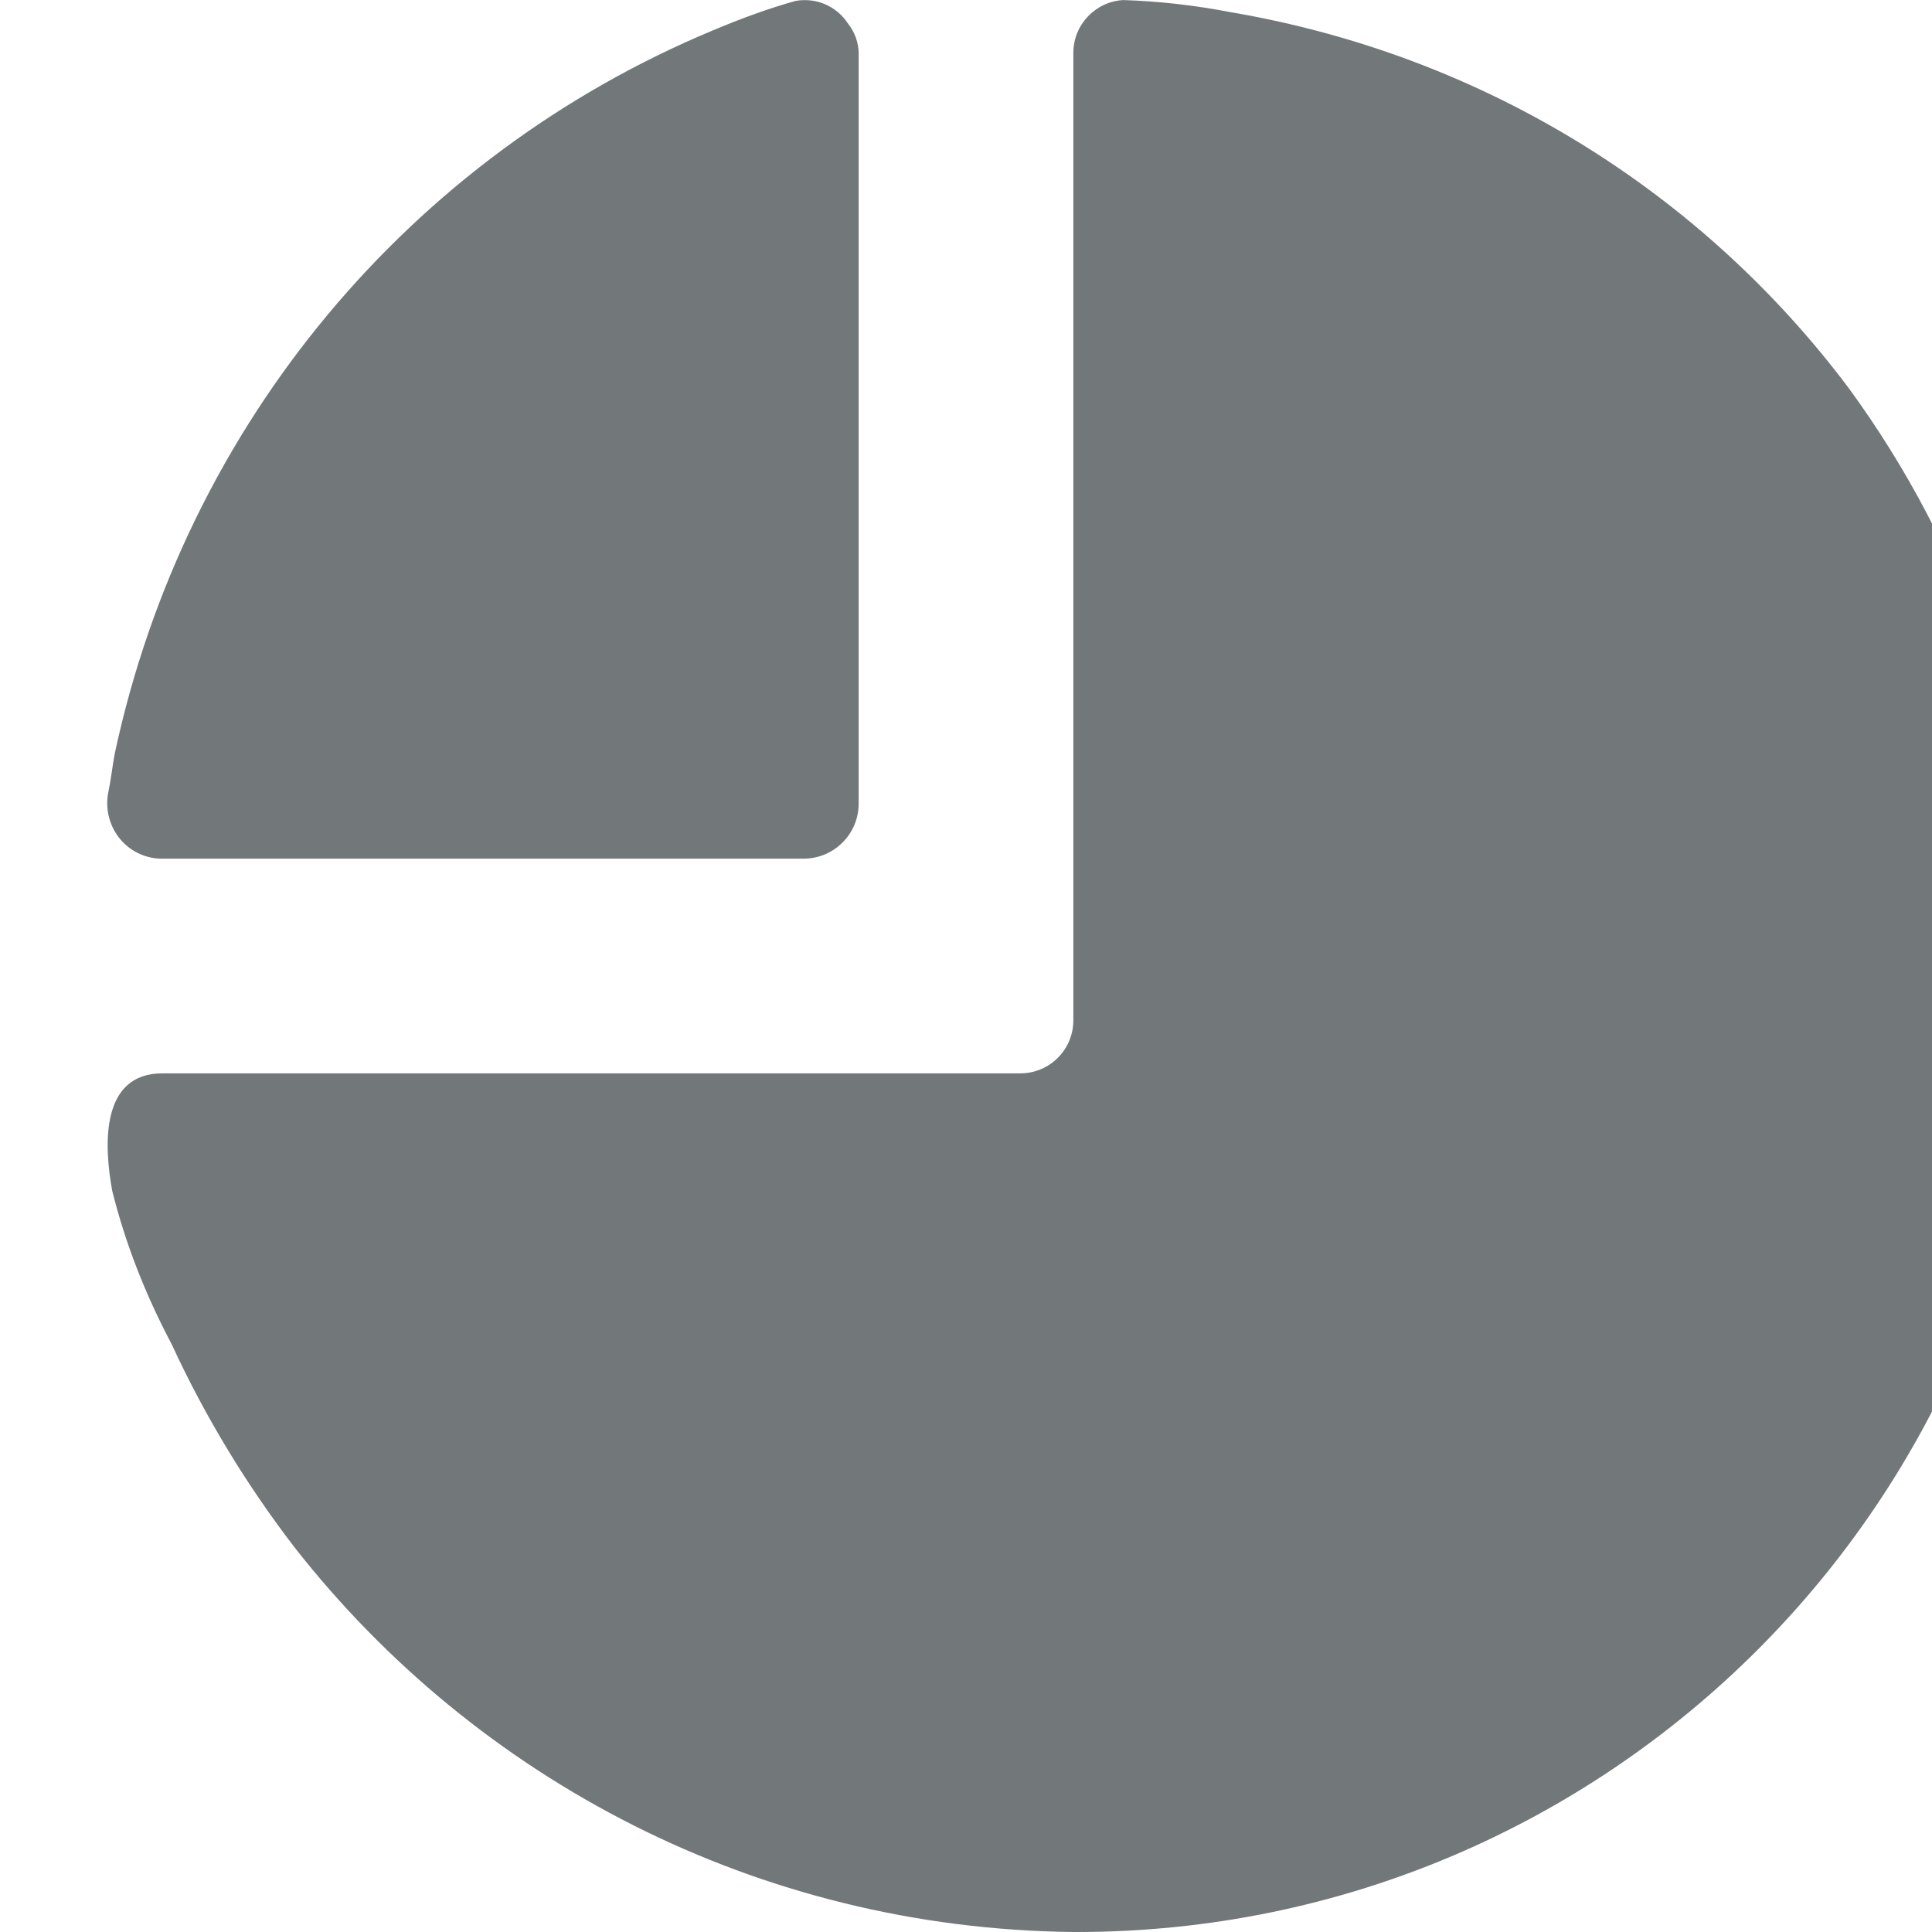<?xml version="1.0" encoding="utf-8"?>
<!-- Generated by IcoMoon.io -->
<!DOCTYPE svg PUBLIC "-//W3C//DTD SVG 1.1//EN" "http://www.w3.org/Graphics/SVG/1.1/DTD/svg11.dtd">
<svg version="1.1" xmlns="http://www.w3.org/2000/svg" xmlns:xlink="http://www.w3.org/1999/xlink" width="32" height="32" viewBox="0 0 32 32">
<path fill="#72777a" d="M14.222 0.932v12.357c0 0.006 0 0.014 0 0.021 0 0.502-0.405 0.909-0.907 0.912h-10.633c-0.332-0-0.621-0.179-0.778-0.446-0.081-0.139-0.128-0.301-0.128-0.473 0-0.069 0.008-0.137 0.022-0.202 0.042-0.2 0.063-0.41 0.102-0.616 1.174-5.49 4.927-9.905 9.901-11.979 0.519-0.218 0.94-0.368 1.369-0.489 0.048-0.010 0.103-0.015 0.16-0.015 0.298 0 0.561 0.153 0.713 0.385 0.113 0.141 0.18 0.318 0.18 0.511 0 0.012-0 0.023-0.001 0.035z"></path>
<path fill="#72777a" d="M33.778 15.716v0.284c0 0.016 0 0.036 0 0.055 0 8.806-7.139 15.945-15.945 15.945-0.019 0-0.039-0-0.058-0-5.237-0.057-9.888-2.534-12.891-6.364-0.797-1.035-1.485-2.167-2.041-3.372-0.438-0.829-0.765-1.663-0.984-2.539-0.144-0.786-0.183-1.947 0.831-1.947h14.199c0.003 0 0.007 0 0.011 0 0.485 0 0.878-0.393 0.878-0.878 0-0.004-0-0.008-0-0.011v-15.999c-0-0.004-0-0.009-0-0.014 0-0.468 0.367-0.85 0.828-0.875 0.594 0.019 1.184 0.087 1.768 0.199 4.236 0.72 7.836 3.010 10.253 6.237 1.904 2.606 3.061 5.799 3.151 9.258z"></path>
</svg>
